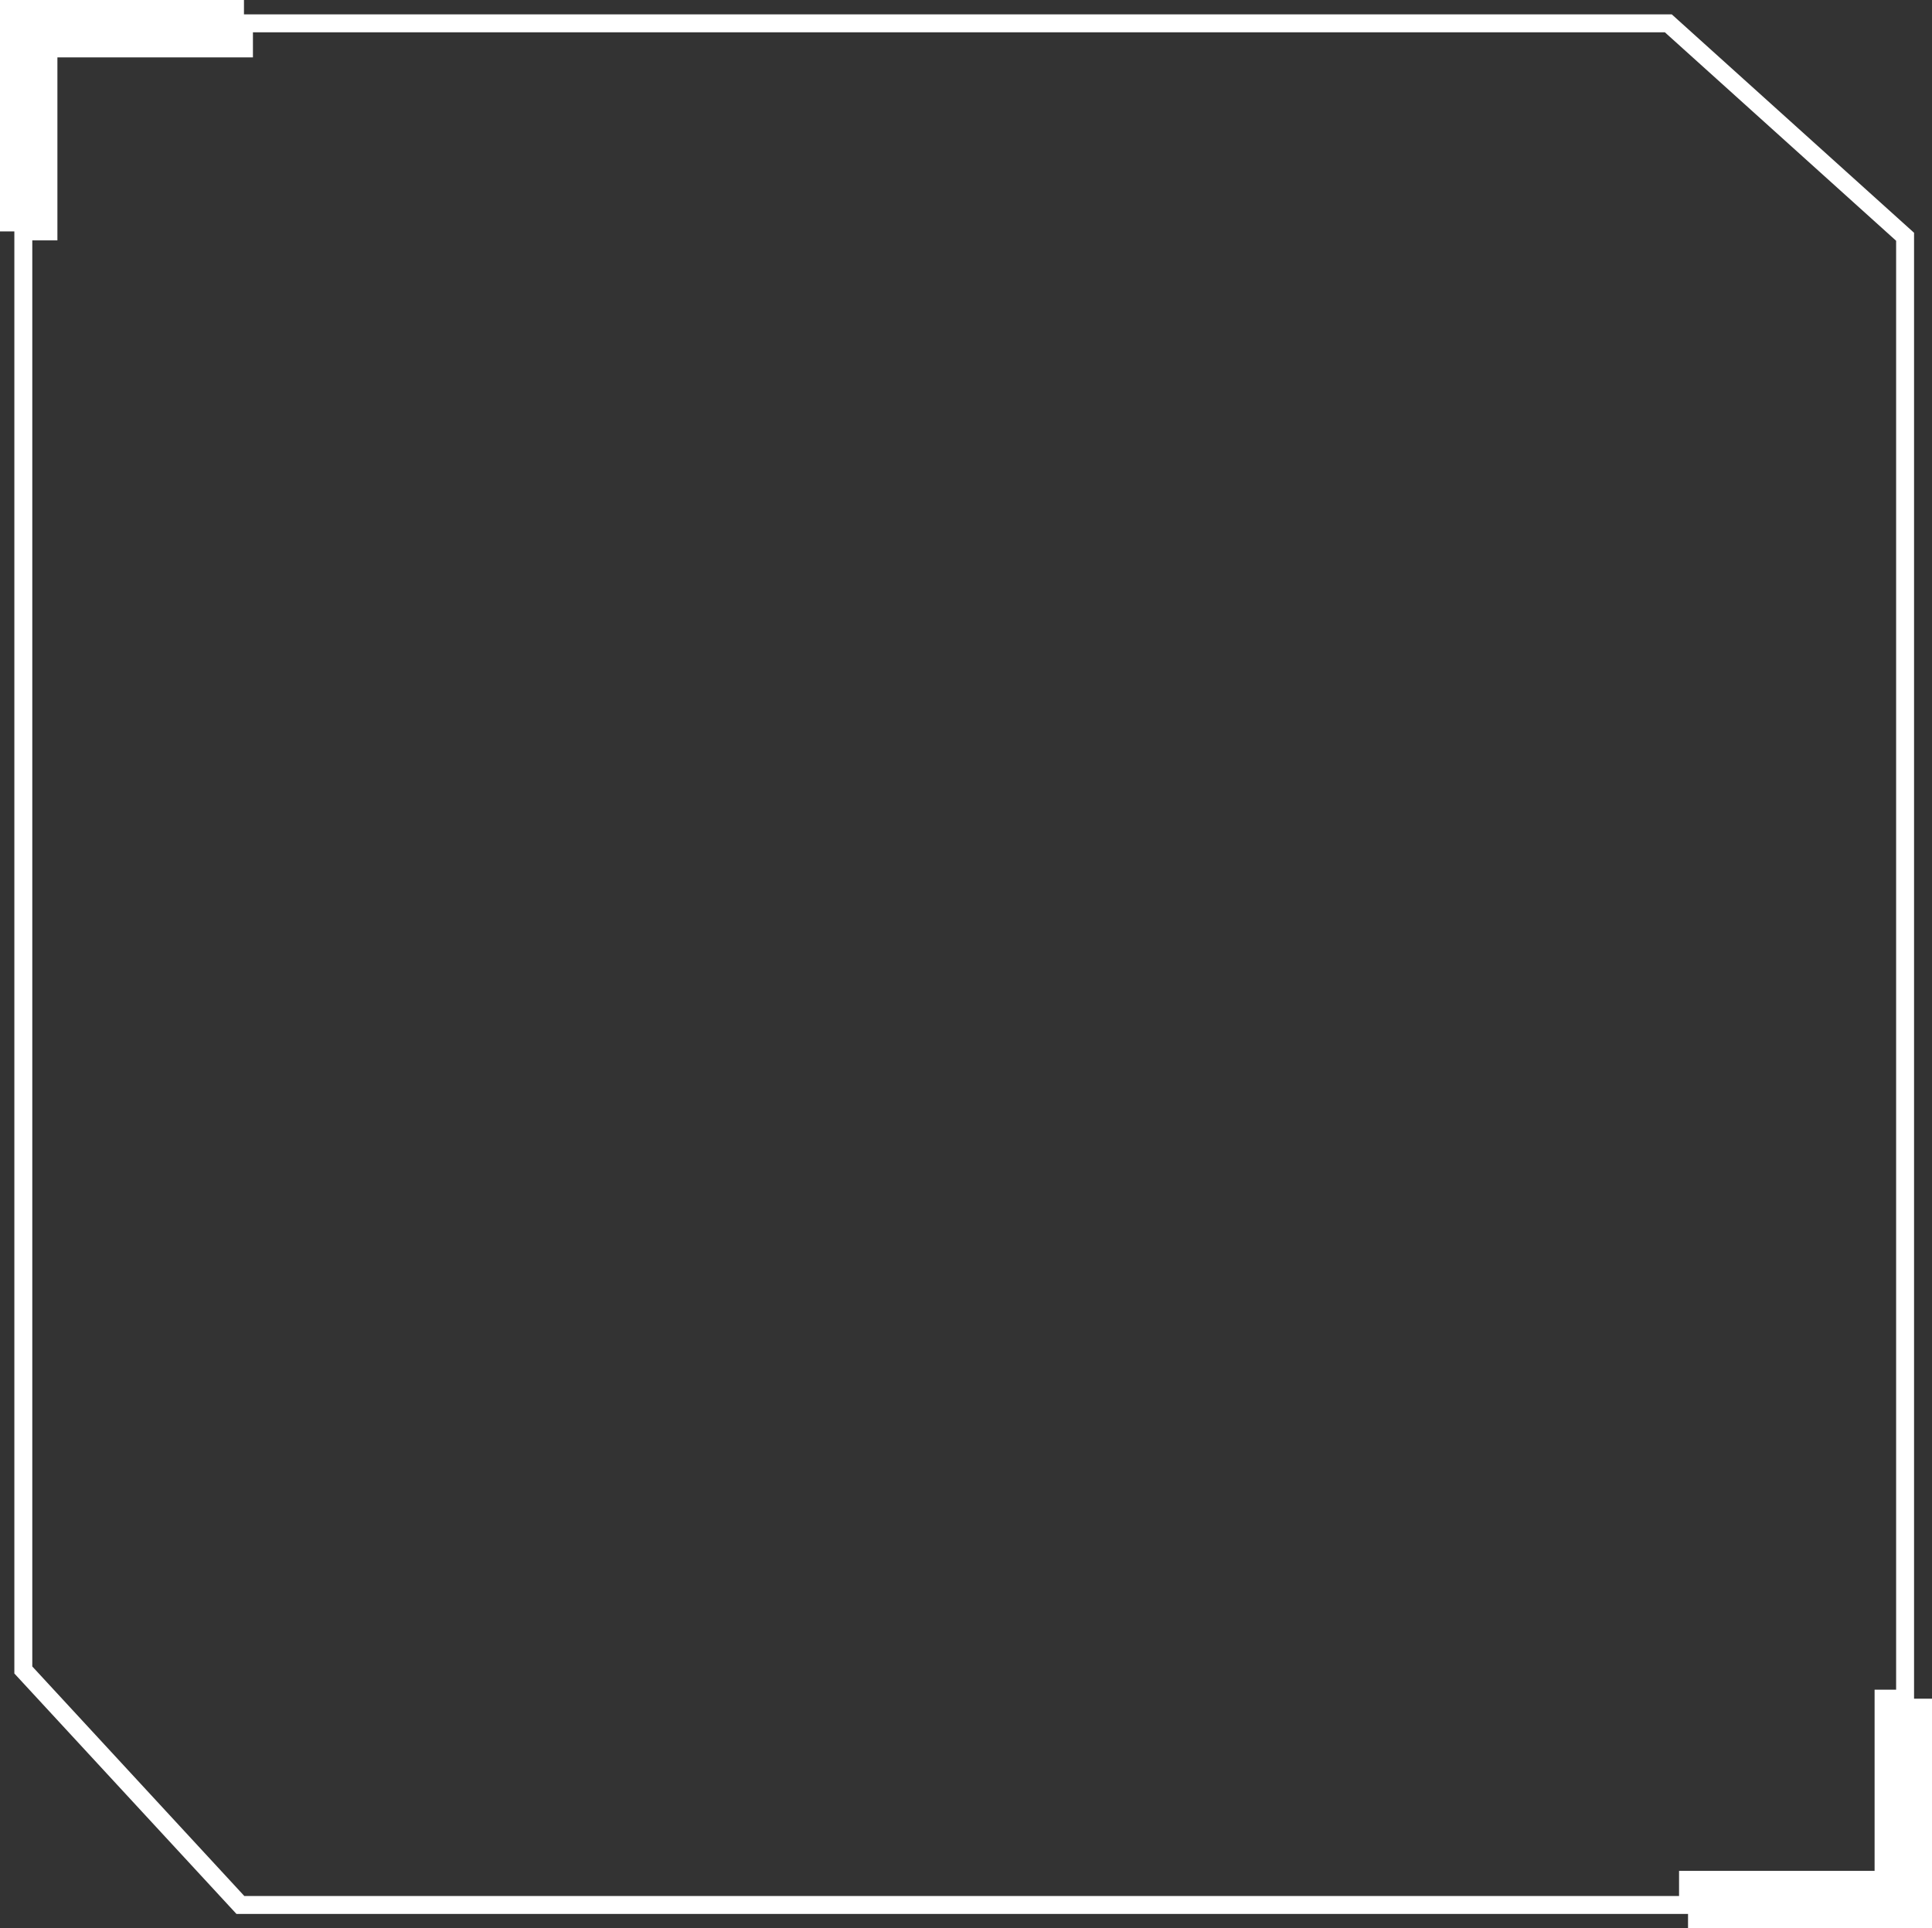 <svg xmlns="http://www.w3.org/2000/svg" xml:space="preserve" id="分離模式" x="0" y="0" version="1.1" viewBox="0 0 107.7 107.5"><rect x="0" y="0" width="107.7" height="107.5" fill="#333333" stroke="none"/><path d="M105 104.8V94.7h1.2V13.2L93 1.3H13.6v1.4H2.7v10.2H1.3v80.2l12.1 13.1h80.7v-1.4z" style="fill:none;stroke:#fff;stroke-miterlimit:10"/><path d="M2.7 0H0v12.9h1.3v-.1h1.4V2.7h10.9V0zM106.2 94.7H105v10.1H94.1v2.7h13.6V94.7z" style="fill:#fff"/></svg>